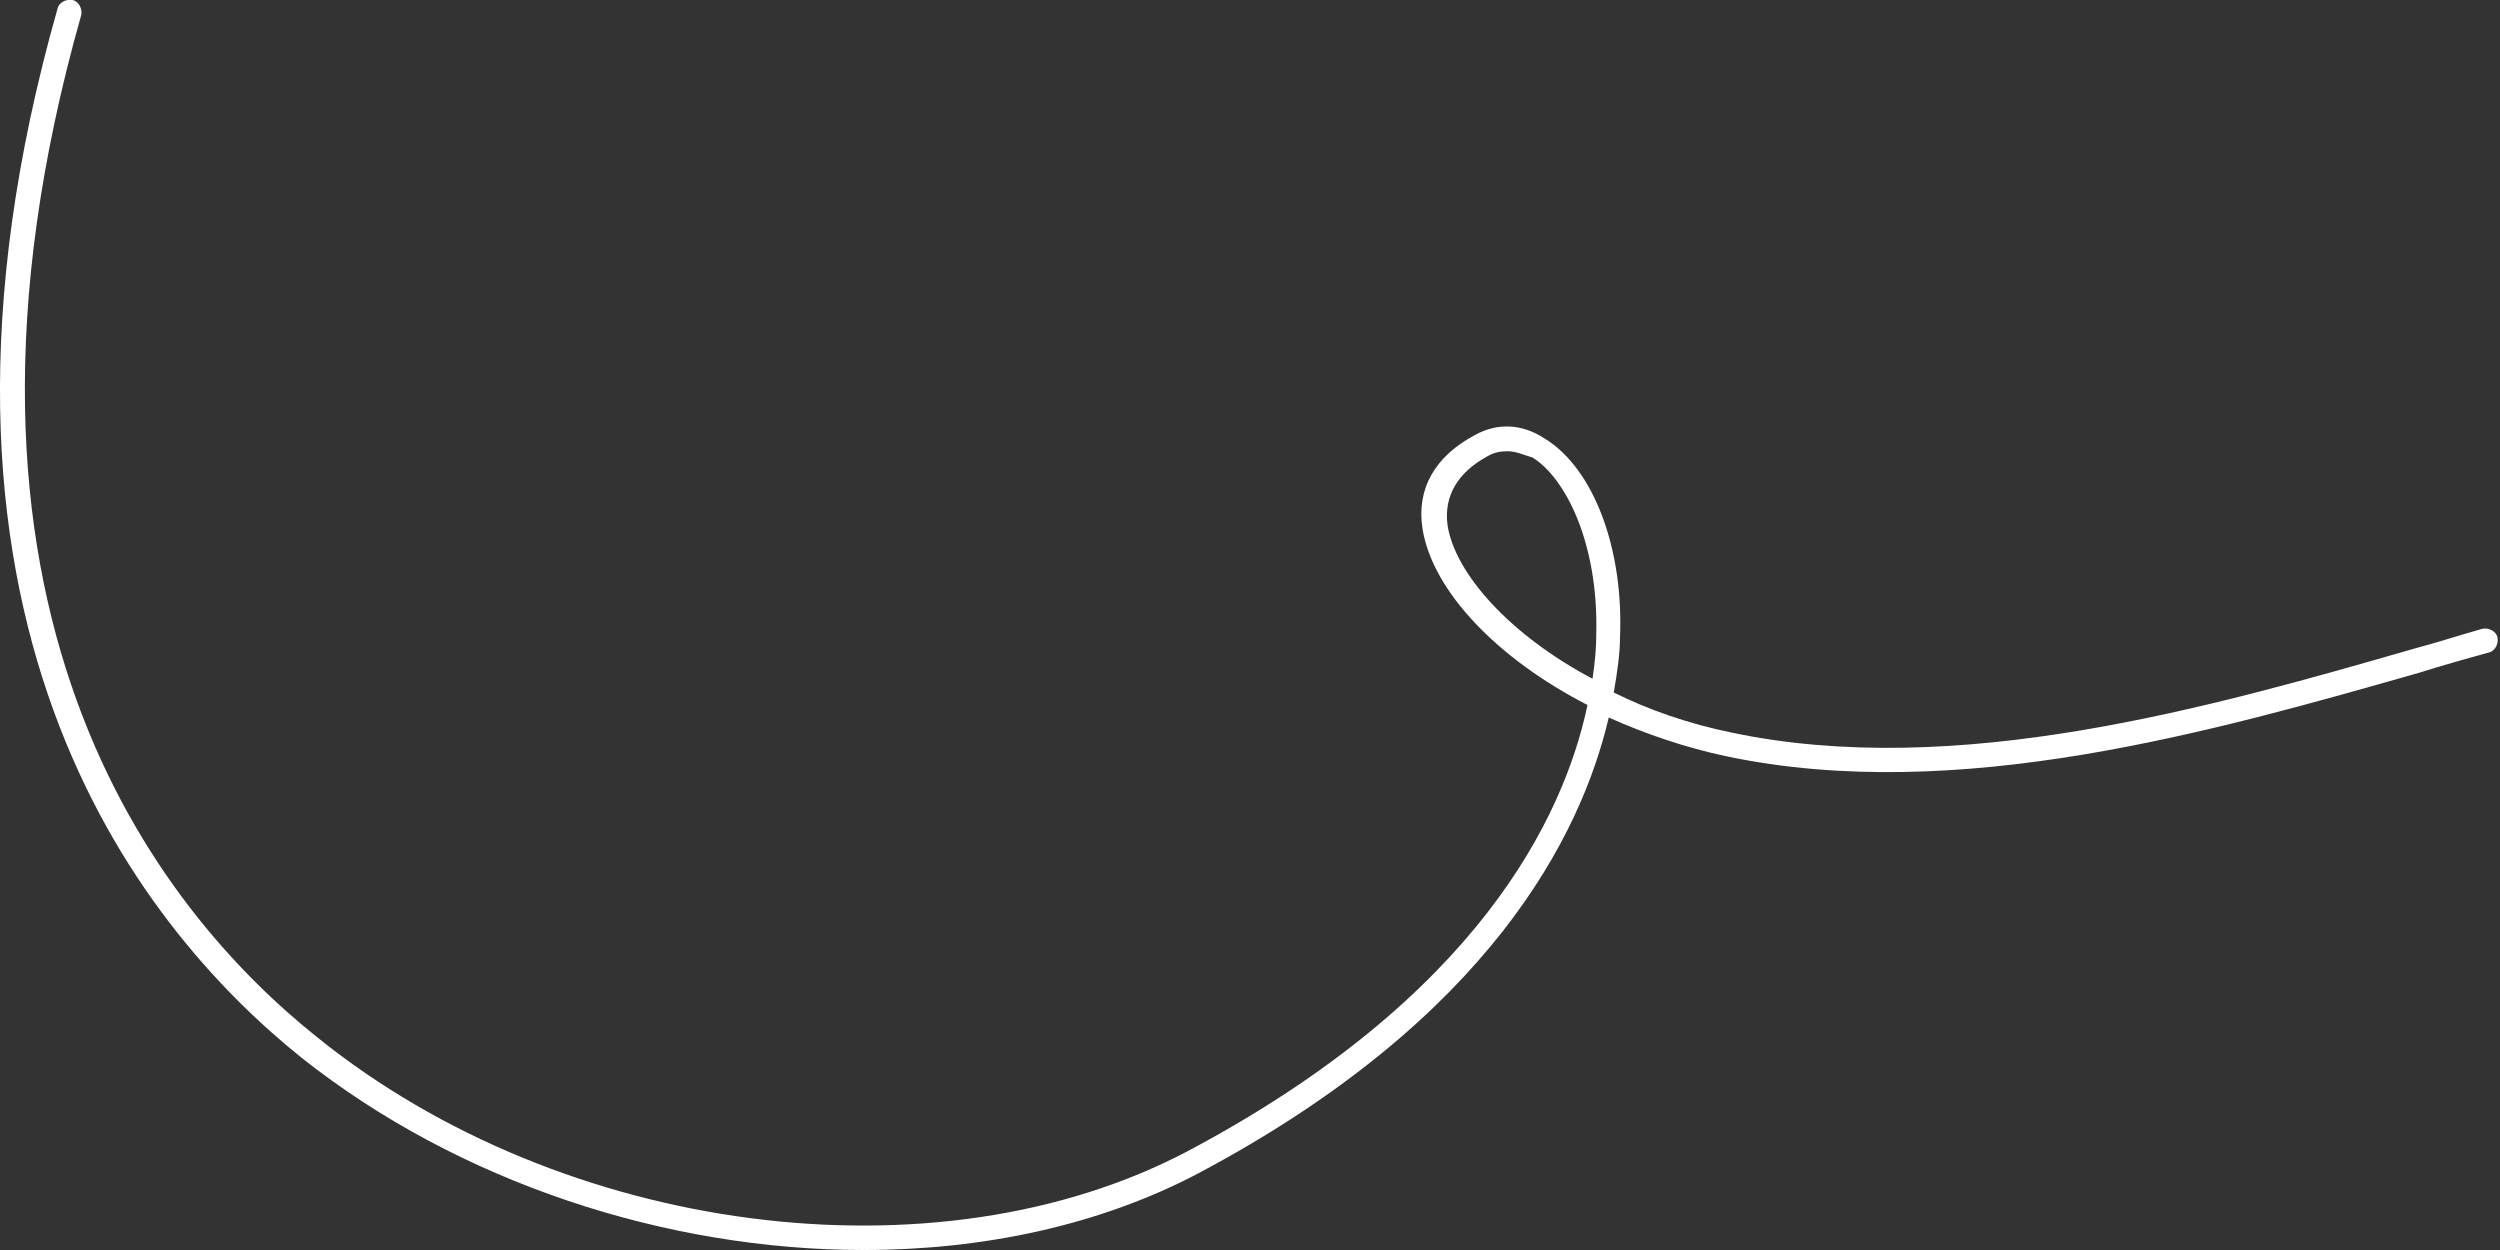 <?xml version="1.0" encoding="UTF-8"?> <!-- Generator: Adobe Illustrator 25.3.1, SVG Export Plug-In . SVG Version: 6.00 Build 0) --> <svg xmlns="http://www.w3.org/2000/svg" xmlns:xlink="http://www.w3.org/1999/xlink" id="Слой_1" x="0px" y="0px" viewBox="0 0 200 100" style="enable-background:new 0 0 200 100;" xml:space="preserve"><rect x="0" y="0" width="200" height="100" fill="#333333" stroke="none"/> <style type="text/css"> .st0{fill:#FFFFFF;} </style> <g> <g> <path class="st0" d="M69.1,100c-15.8,0-32.4-5.4-45-15.4C10.9,74-9.1,49,4.6,0.7C4.7,0.2,5.3-0.1,5.8,0c0.5,0.1,0.8,0.7,0.7,1.2 C-6.9,48.5,12.6,72.8,25.4,83C45,98.8,74.9,102.7,95,92.1c23.2-12.3,30.1-26.7,32-35.7c-7.2-3.7-12.4-9.1-13.2-14.1 c-0.5-3.2,1-5.8,4.2-7.5c1.8-1,3.8-0.9,5.6,0.3c3.9,2.4,6.3,8.8,6,15.9c0,1.2-0.2,2.7-0.5,4.4c2.8,1.4,6,2.5,9.4,3.2 c18,3.8,38.3-2,54.6-6.7c1.9-0.5,3.7-1.1,5.5-1.6c0.5-0.1,1.1,0.2,1.2,0.7c0.1,0.5-0.2,1.1-0.7,1.2c-1.8,0.5-3.6,1-5.5,1.6 c-16.5,4.7-37,10.6-55.5,6.7c-3.3-0.7-6.5-1.8-9.4-3.1c-2.2,9.4-9.5,24.1-32.9,36.5C88,98,78.7,100,69.1,100z M120.6,36.1 c-0.6,0-1.1,0.1-1.6,0.4c-2.4,1.3-3.5,3.2-3.2,5.5c0.6,3.9,5,8.8,11.6,12.3c0.2-1.3,0.3-2.5,0.3-3.5c0.2-7.4-2.5-12.6-5.1-14.2 C121.9,36.4,121.3,36.1,120.6,36.1z"></path> </g> </g> </svg> 